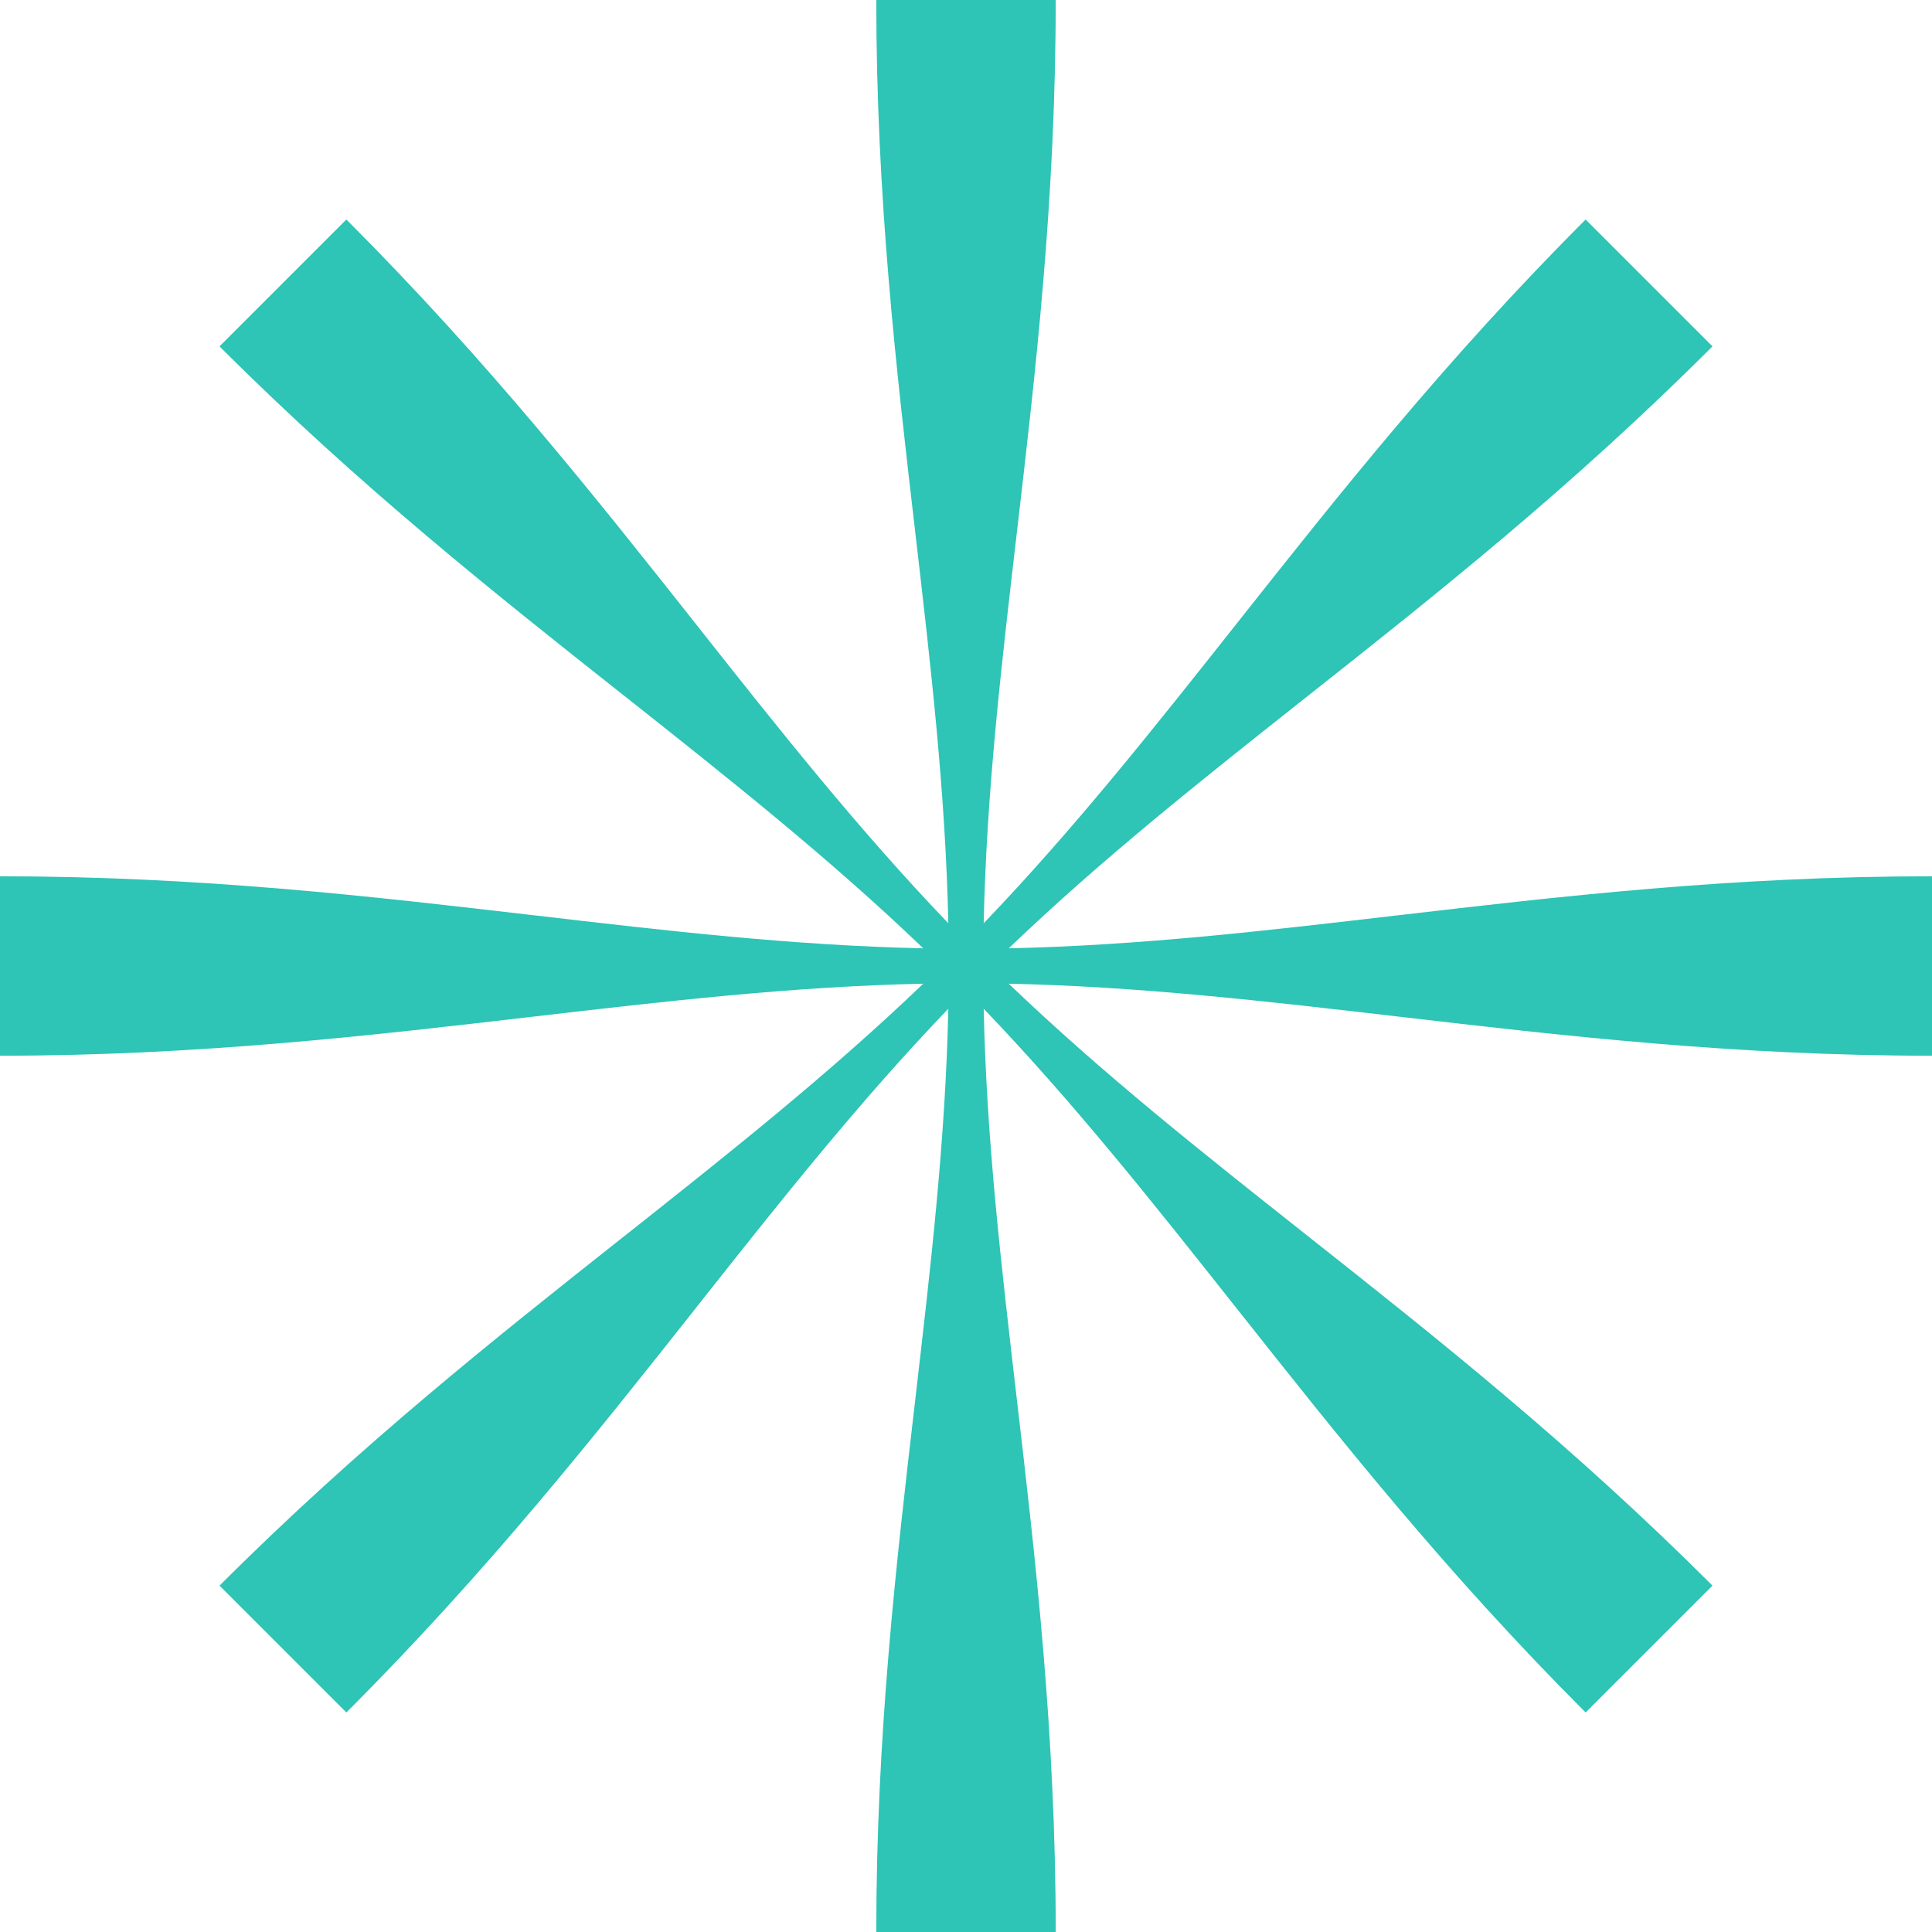 <svg width="32" height="32" viewBox="0 0 32 32" fill="none" xmlns="http://www.w3.org/2000/svg">
<path d="M23.142 15.162C25.841 14.847 28.691 14.514 32 14.514L32 17.486C28.728 17.486 25.882 17.155 23.18 16.84C20.978 16.584 18.871 16.339 16.708 16.293C18.264 17.785 19.914 19.09 21.643 20.458C23.774 22.143 26.024 23.923 28.364 26.263L26.263 28.364C23.95 26.051 22.171 23.804 20.483 21.671L20.481 21.669C19.106 19.931 17.79 18.269 16.293 16.708C16.339 18.863 16.583 20.953 16.838 23.142C17.153 25.841 17.486 28.691 17.486 32L14.514 32C14.514 28.728 14.845 25.882 15.16 23.18L15.16 23.178C15.416 20.976 15.661 18.871 15.707 16.708C14.216 18.263 12.911 19.913 11.545 21.64L11.543 21.643C9.857 23.774 8.077 26.024 5.737 28.364L3.636 26.263C5.949 23.95 8.196 22.171 10.329 20.483L10.334 20.479L10.339 20.476C12.073 19.102 13.733 17.788 15.292 16.293C13.129 16.339 11.022 16.584 8.82 16.84C6.118 17.155 3.272 17.486 -7.64323e-07 17.486L-6.34441e-07 14.514C3.309 14.514 6.159 14.847 8.858 15.162L8.862 15.162C11.05 15.418 13.138 15.661 15.292 15.707C13.733 14.212 12.073 12.898 10.339 11.524L10.334 11.521L10.329 11.517C8.196 9.829 5.949 8.05 3.636 5.737L5.737 3.636C8.077 5.976 9.857 8.226 11.543 10.357L11.545 10.36C12.911 12.088 14.216 13.737 15.707 15.292C15.661 13.129 15.416 11.022 15.16 8.82C14.845 6.118 14.514 3.272 14.514 -7.64323e-07L17.486 -6.34441e-07C17.486 3.309 17.153 6.159 16.838 8.858C16.583 11.047 16.339 13.137 16.293 15.292C17.791 13.73 19.107 12.067 20.483 10.329C22.171 8.196 23.95 5.949 26.263 3.636L28.364 5.737C26.024 8.077 23.774 9.857 21.643 11.542C19.915 12.91 18.264 14.215 16.708 15.707C18.862 15.661 20.95 15.418 23.137 15.162L23.142 15.162Z" fill="#2EC4B6"/>
</svg>
